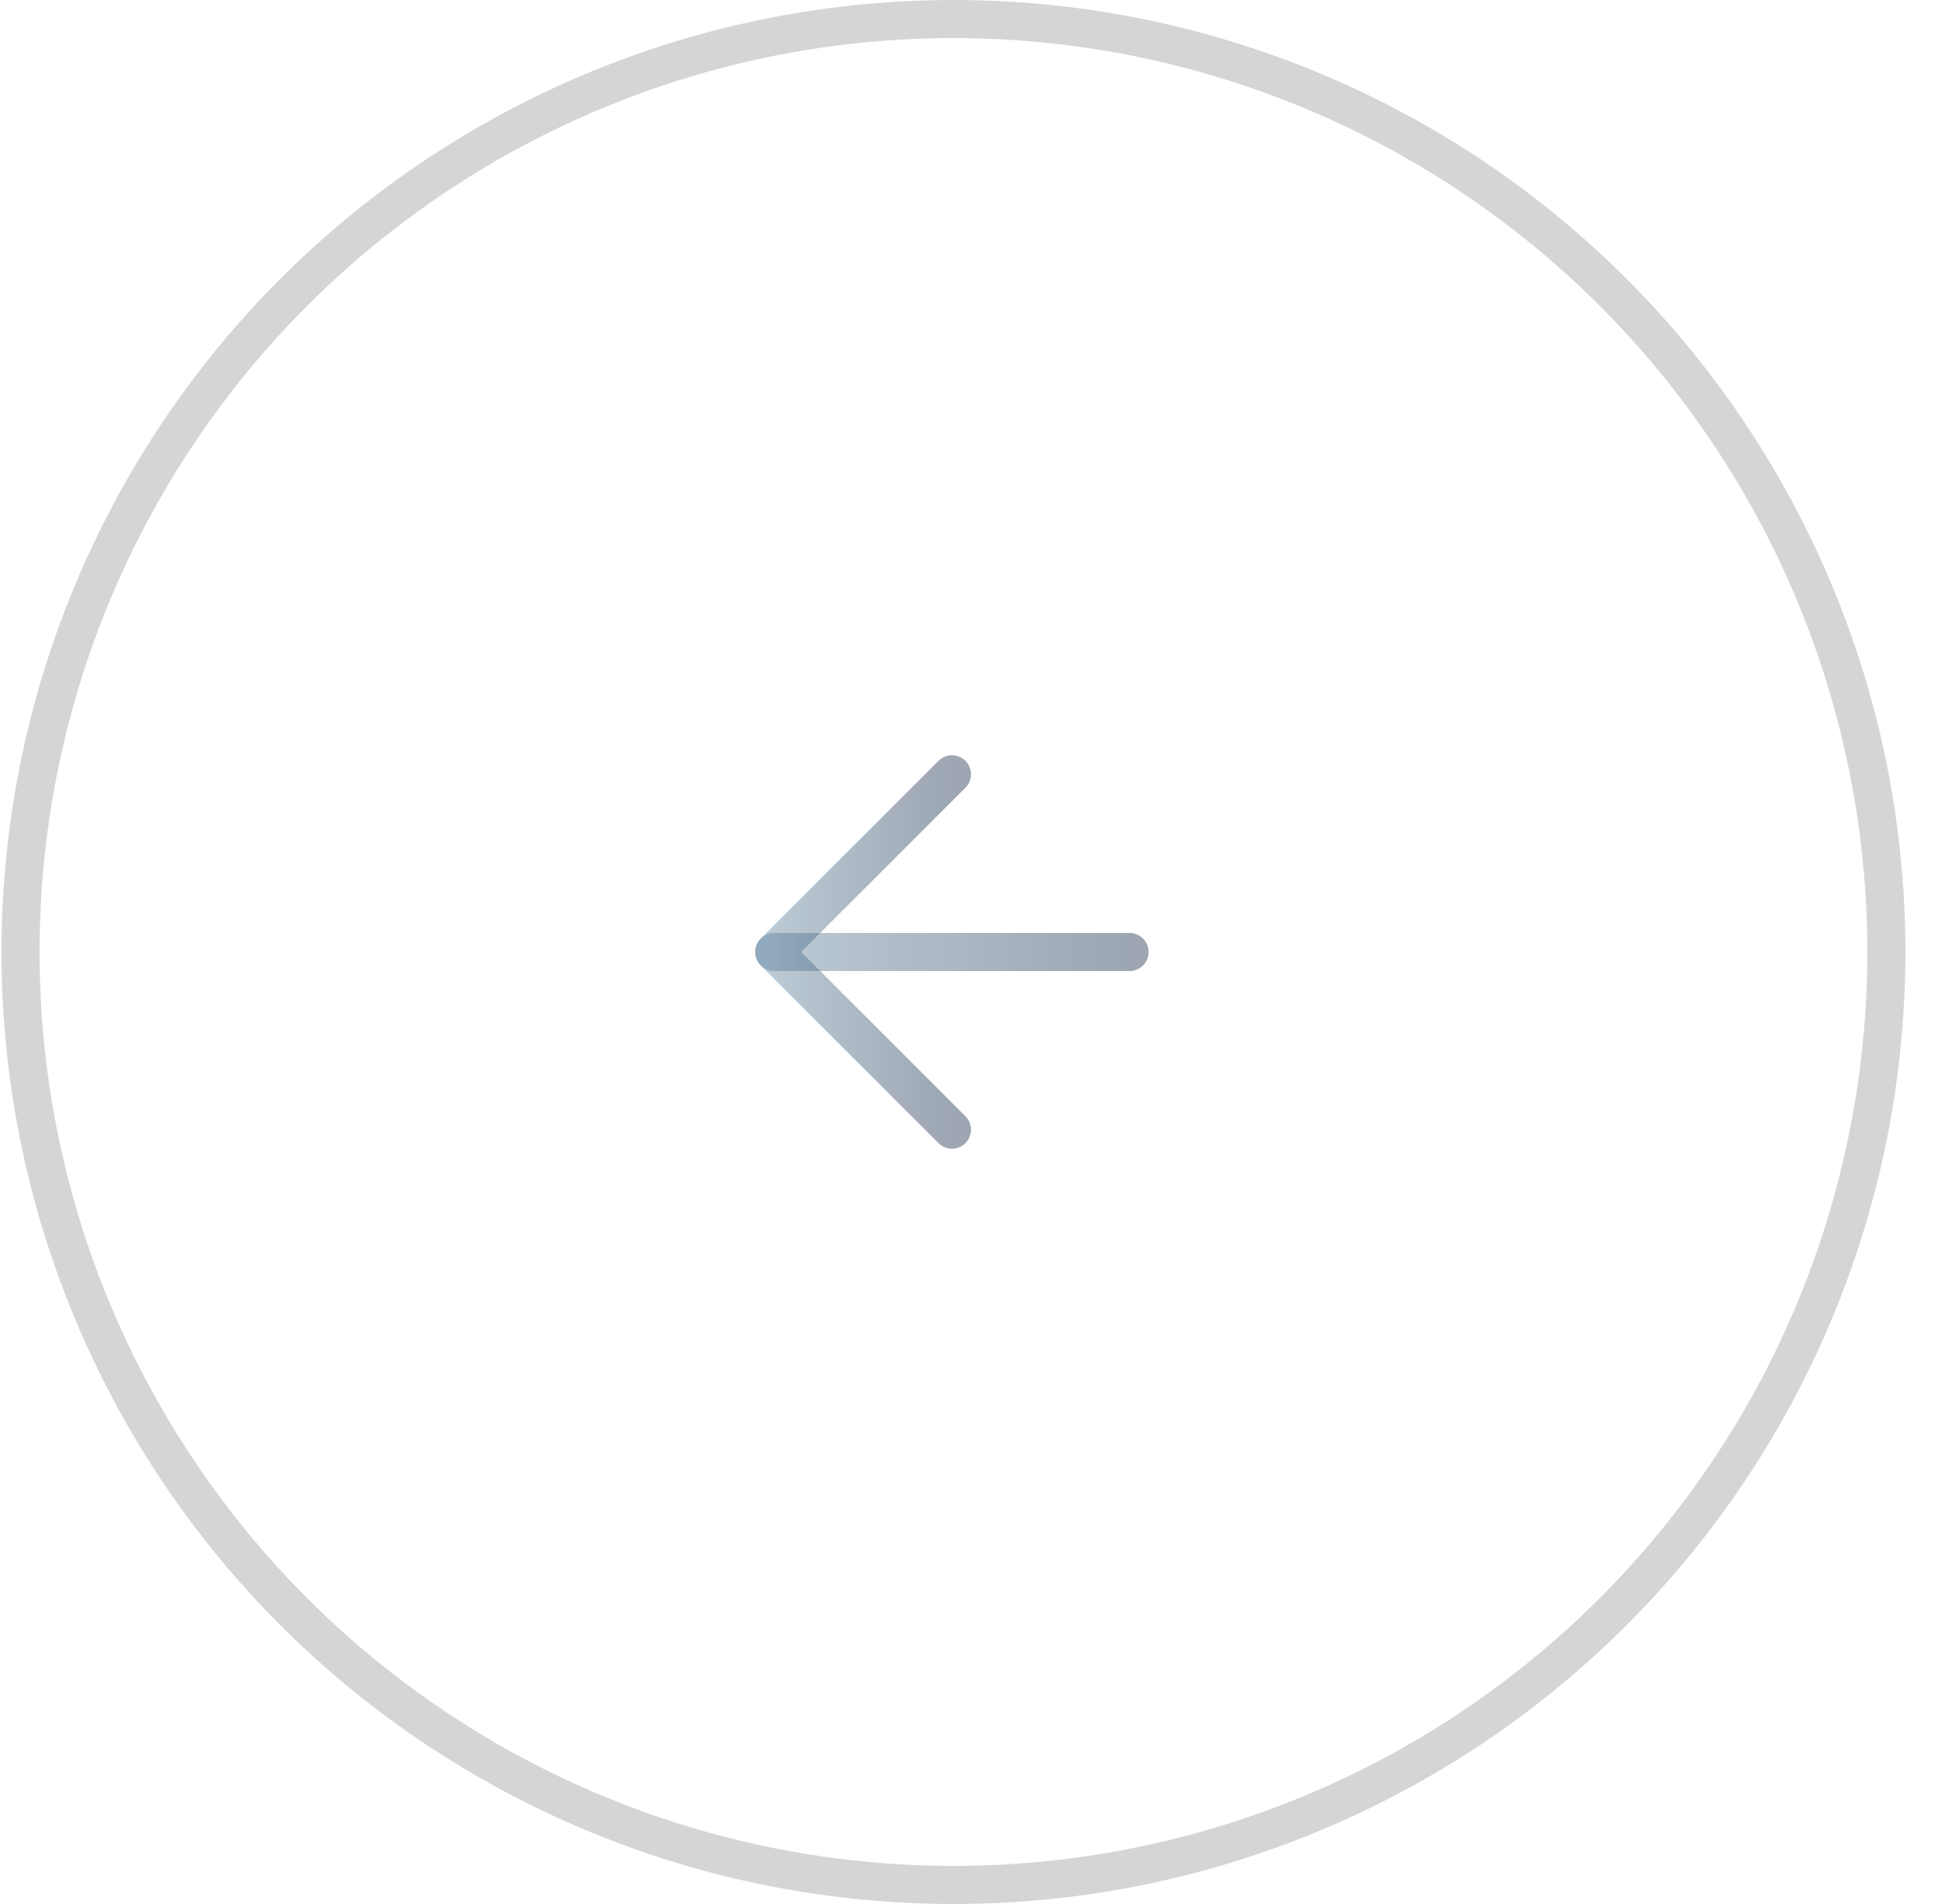 <?xml version="1.0" encoding="UTF-8"?> <svg xmlns="http://www.w3.org/2000/svg" width="51" height="50" viewBox="0 0 51 50" fill="none"> <circle cx="25.039" cy="25" r="24.5" stroke="#2D2D2D" stroke-opacity="0.2"></circle> <path d="M29.664 25L20.331 25" stroke="url(#paint0_linear_347_701)" stroke-opacity="0.4" stroke-linecap="round" stroke-linejoin="round"></path> <path d="M25 29.666L20.333 25L25 20.333" stroke="url(#paint1_linear_347_701)" stroke-opacity="0.4" stroke-linecap="round" stroke-linejoin="round"></path> <defs> <linearGradient id="paint0_linear_347_701" x1="29.664" y1="24.5" x2="20.331" y2="24.5" gradientUnits="userSpaceOnUse"> <stop stop-color="#09203F"></stop> <stop offset="1" stop-color="#537895"></stop> </linearGradient> <linearGradient id="paint1_linear_347_701" x1="25" y1="25" x2="20.333" y2="25" gradientUnits="userSpaceOnUse"> <stop stop-color="#09203F"></stop> <stop offset="1" stop-color="#537895"></stop> </linearGradient> </defs> </svg> 